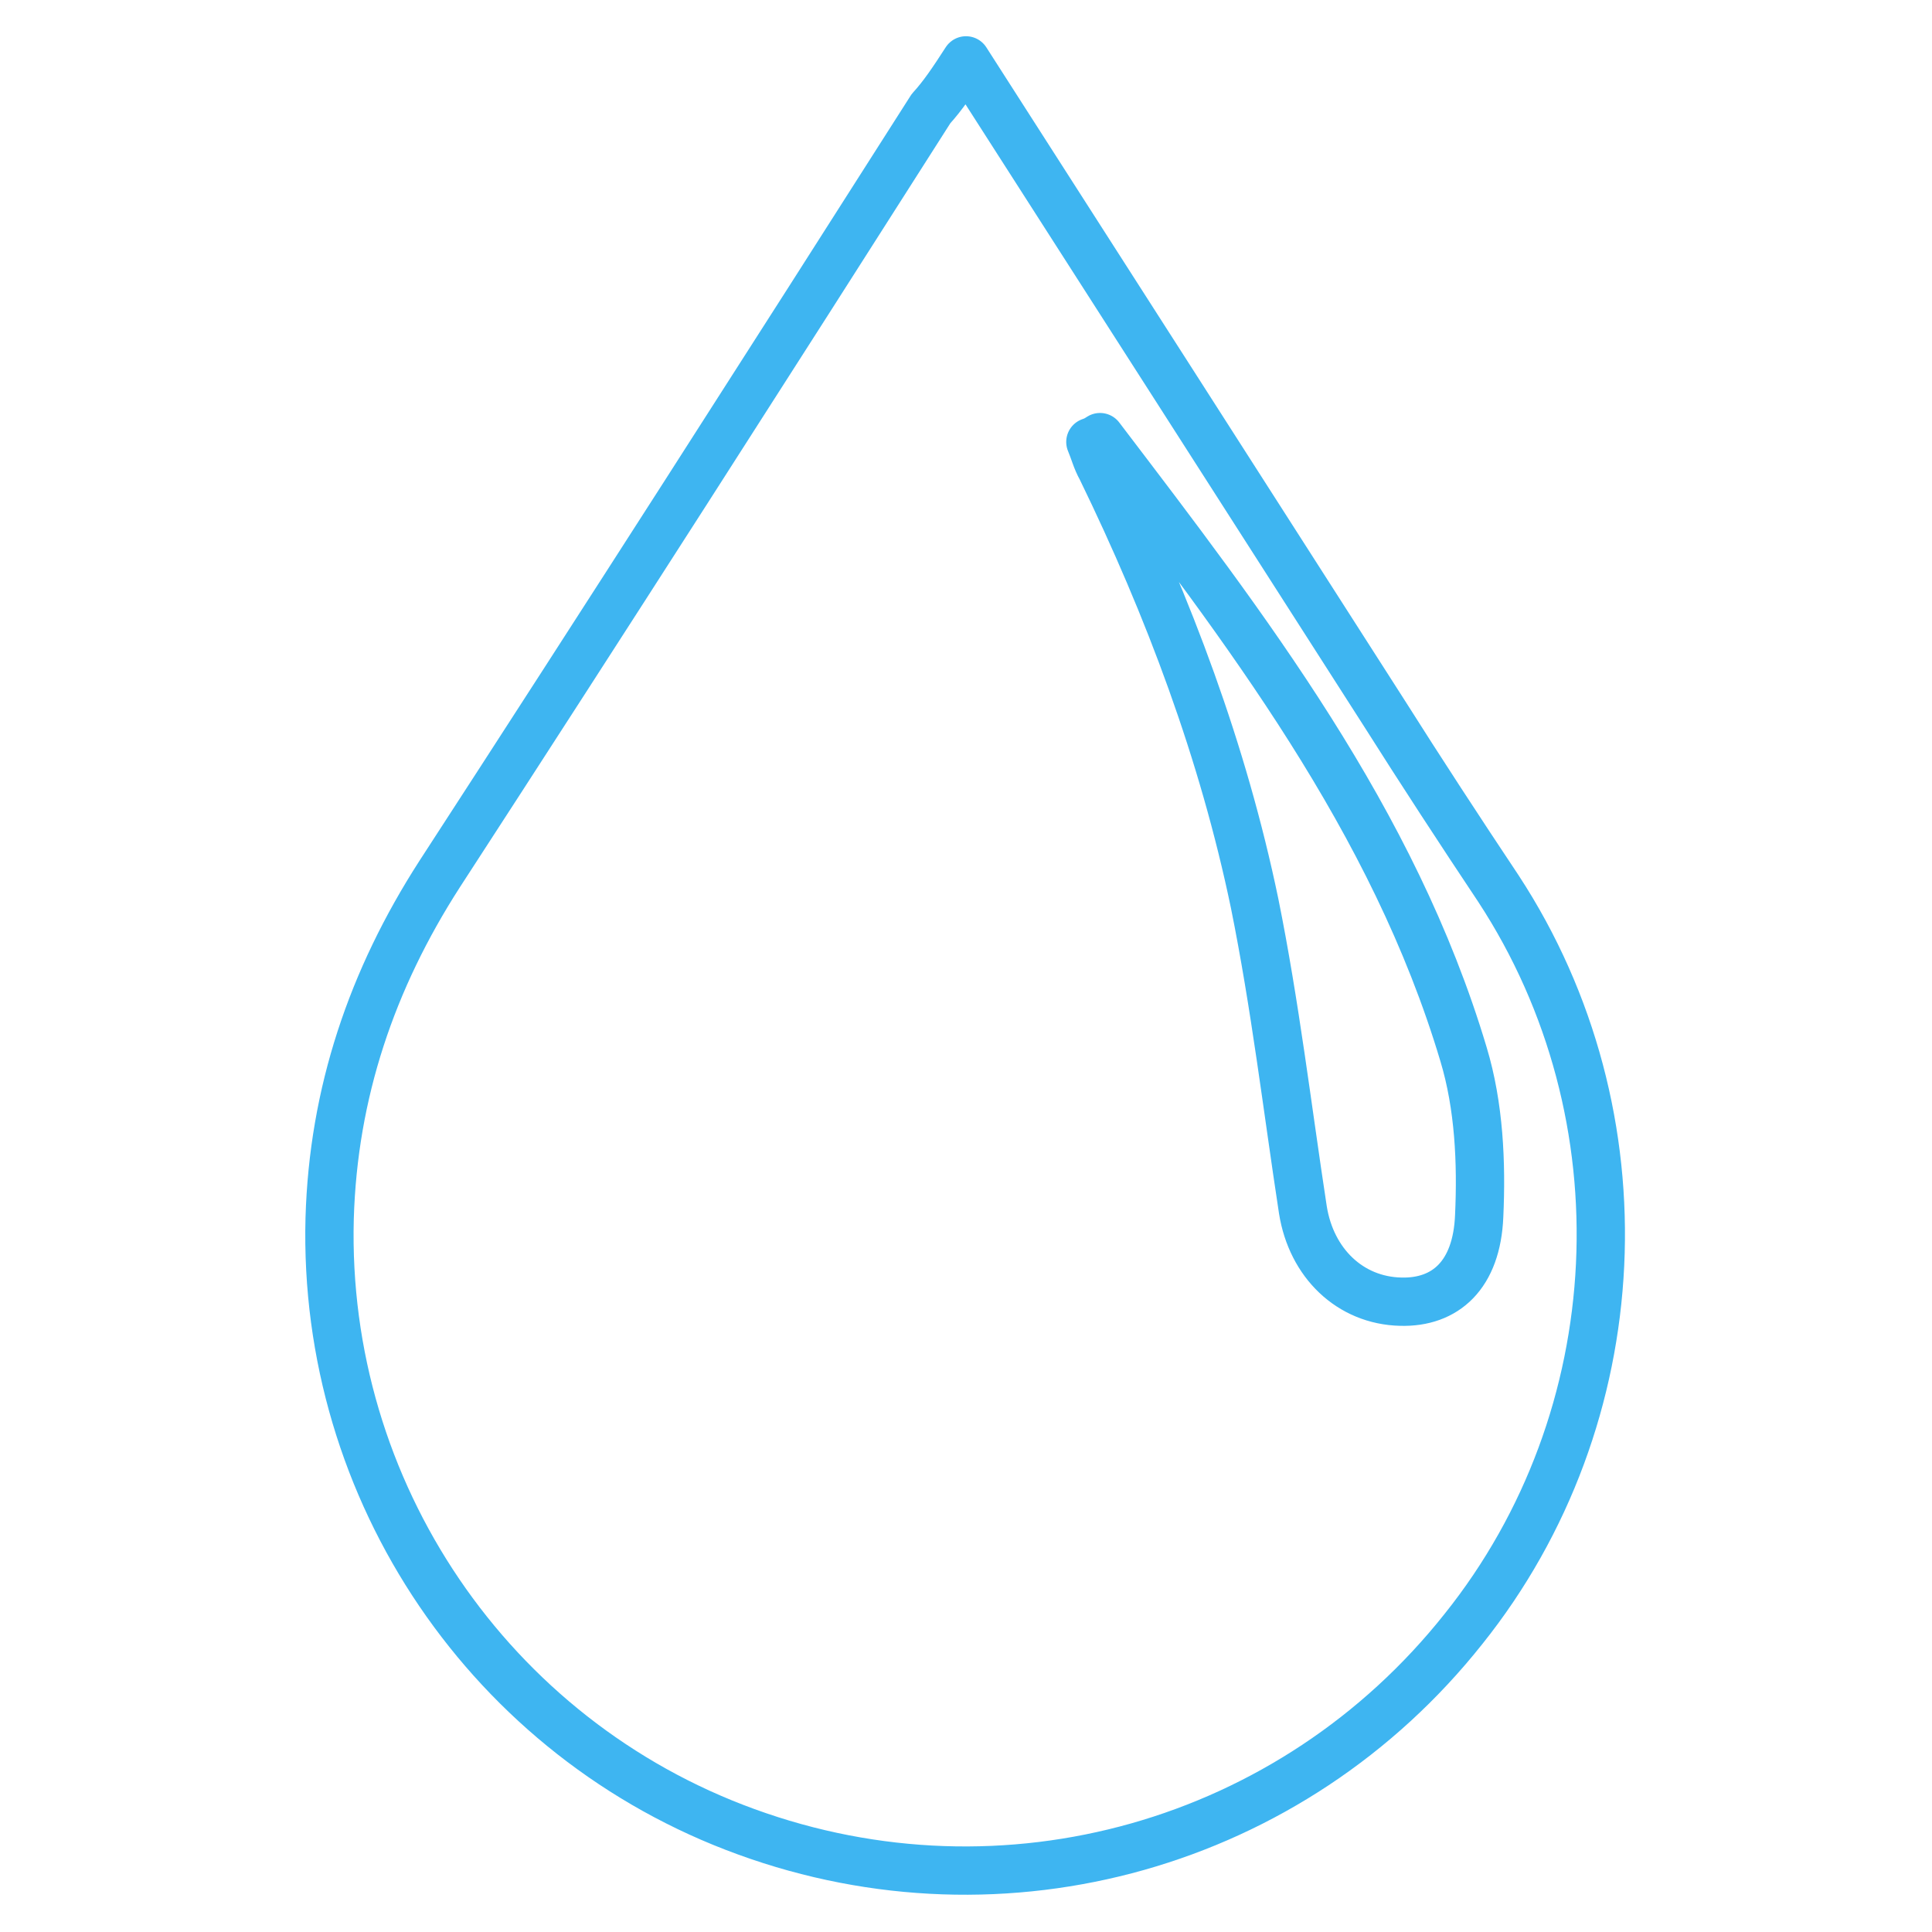 <?xml version="1.0" encoding="utf-8"?>
<!-- Generator: Adobe Illustrator 23.0.0, SVG Export Plug-In . SVG Version: 6.00 Build 0)  -->
<svg version="1.1" id="Слой_1" xmlns="http://www.w3.org/2000/svg" xmlns:xlink="http://www.w3.org/1999/xlink" x="0px" y="0px"
	 viewBox="0 0 16 16" style="enable-background:new 0 0 16 16;" xml:space="preserve">
<style type="text/css">
	.st0{fill:#3EB5F1;}
	.st1{fill:none;stroke:#FE6700;stroke-width:0.5;stroke-linecap:round;stroke-linejoin:round;stroke-miterlimit:10;}
	.st2{fill:none;stroke:#3EB5F1;stroke-width:0.4;stroke-linecap:round;stroke-linejoin:round;stroke-miterlimit:10;}
</style>
<path class="st2" d="M8,0.5c1.18,1.84,2.32,3.62,3.46,5.4c0.31,0.49,0.63,0.98,0.95,1.46c1.23,1.88,1.11,4.38-0.29,6.13
	c-1.42,1.79-3.8,2.46-5.94,1.68c-2.12-0.77-3.51-2.82-3.45-5.08c0.03-1.04,0.35-1.98,0.91-2.85c1.37-2.11,2.72-4.22,4.07-6.34
	C7.81,0.79,7.89,0.67,8,0.5z M9.11,3.62C9.08,3.64,9.06,3.65,9.03,3.66c0.03,0.07,0.05,0.15,0.09,0.22c0.56,1.15,1.01,2.35,1.27,3.6
	c0.17,0.84,0.27,1.69,0.4,2.54c0.07,0.44,0.39,0.75,0.81,0.76c0.37,0.01,0.63-0.22,0.65-0.71c0.02-0.44,0-0.91-0.13-1.34
	C11.54,6.79,10.32,5.21,9.11,3.62z"/>
</svg>
